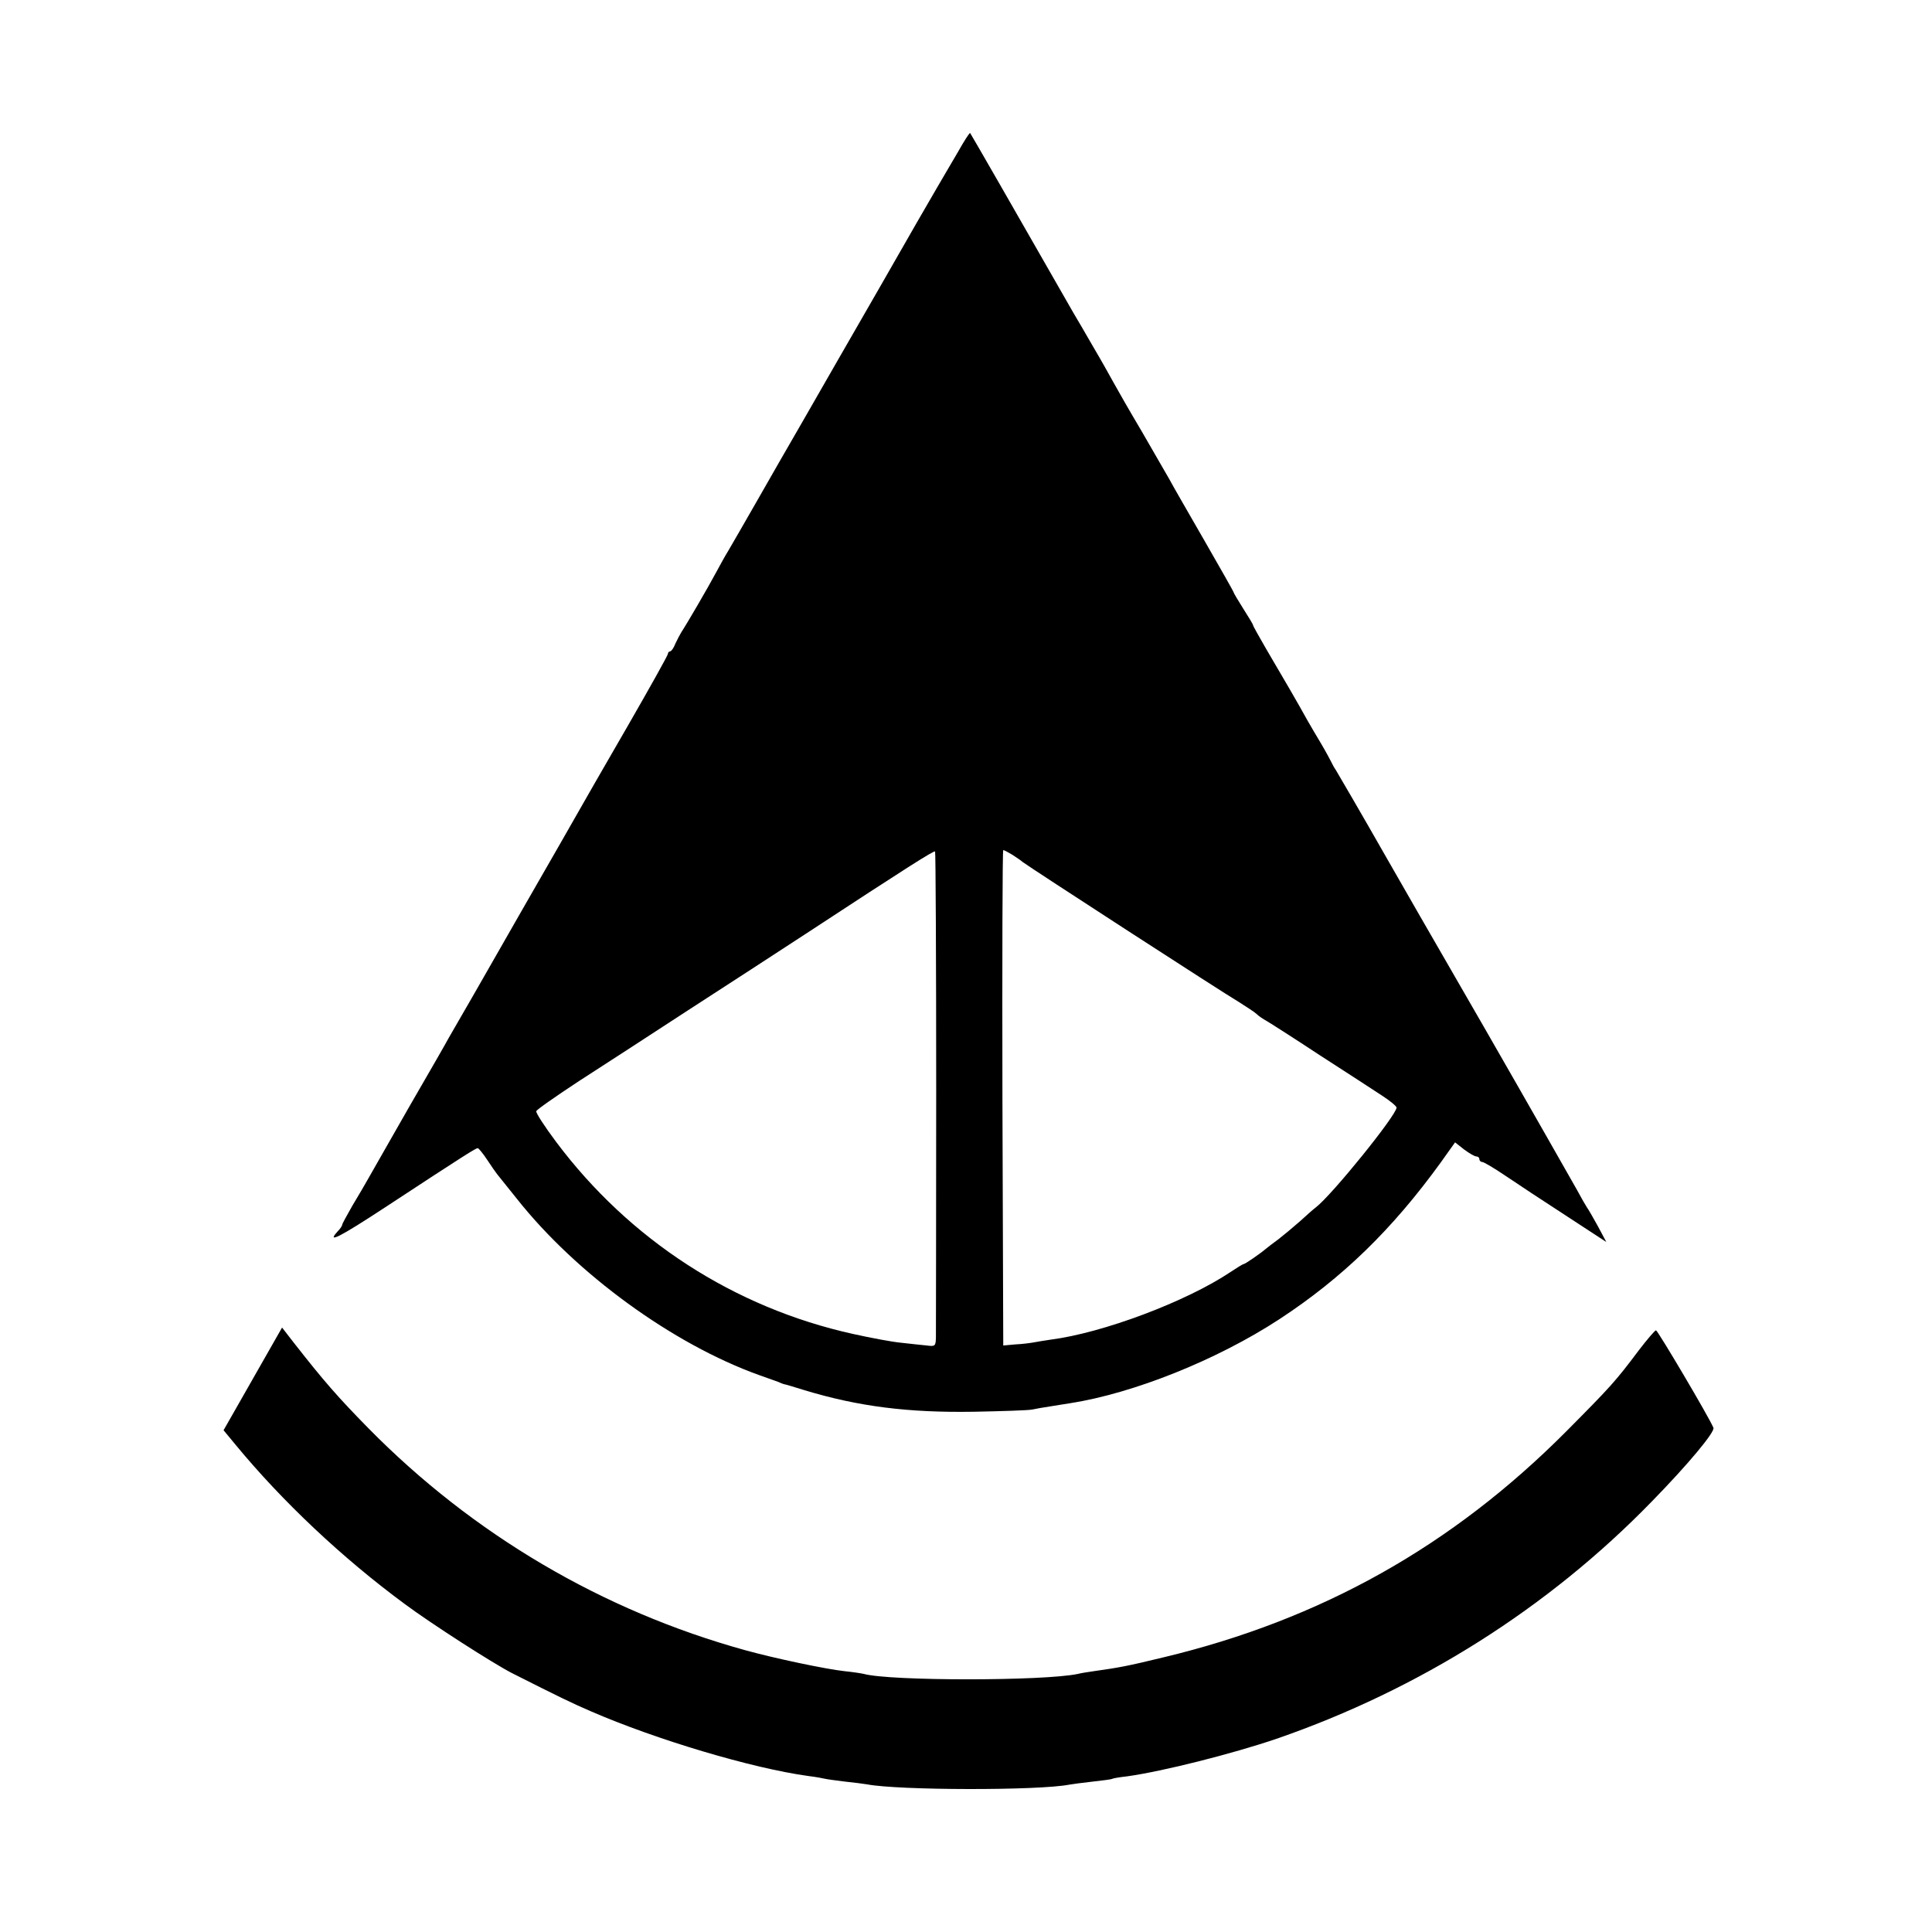<?xml version="1.0" standalone="no"?>
<!DOCTYPE svg PUBLIC "-//W3C//DTD SVG 20010904//EN"
 "http://www.w3.org/TR/2001/REC-SVG-20010904/DTD/svg10.dtd">
<svg version="1.0" xmlns="http://www.w3.org/2000/svg"
 width="700pt" height="700pt" viewBox="0 0 700 700"
 preserveAspectRatio="xMidYMid meet">
<g transform="translate(0,700) scale(0.1,-0.1)"
fill="#000000" stroke="none">
<path d="M3470 6448 c-24 -40 -57 -98 -75 -128 -18 -30 -111 -192 -207 -360
-97 -168 -219 -381 -273 -475 -54 -93 -134 -233 -178 -310 -44 -77 -88 -153
-98 -170 -10 -16 -30 -52 -45 -80 -27 -51 -107 -188 -125 -215 -5 -8 -15 -27
-22 -42 -6 -16 -15 -28 -19 -28 -4 0 -8 -4 -8 -9 0 -5 -66 -123 -146 -262 -81
-140 -158 -274 -172 -299 -14 -25 -109 -191 -212 -370 -160 -280 -212 -371
-265 -462 -5 -10 -68 -120 -140 -244 -71 -125 -139 -243 -150 -263 -11 -20
-37 -64 -58 -99 -20 -35 -37 -66 -37 -69 0 -4 -7 -15 -17 -25 -41 -45 7 -21
173 88 294 193 328 214 335 214 3 0 19 -19 34 -42 15 -23 32 -47 36 -52 5 -6
38 -47 73 -91 215 -271 564 -525 876 -637 30 -11 62 -22 70 -25 8 -4 17 -7 20
-8 3 0 37 -10 75 -22 195 -59 375 -82 615 -78 102 2 196 5 210 8 14 3 42 8 63
11 20 3 54 9 75 12 230 36 532 157 757 304 229 150 409 325 585 568 l52 73 33
-26 c19 -14 38 -25 44 -25 6 0 11 -4 11 -10 0 -5 5 -10 10 -10 6 0 43 -22 83
-49 40 -27 138 -92 220 -145 l147 -96 -31 58 c-17 31 -35 62 -39 67 -4 6 -21
35 -37 65 -17 30 -168 296 -337 590 -170 294 -329 571 -354 615 -87 153 -173
300 -182 315 -6 8 -13 22 -17 30 -4 8 -20 38 -36 65 -17 28 -39 66 -50 85 -29
53 -94 165 -149 258 -26 45 -48 84 -48 87 0 3 -16 29 -35 59 -19 30 -35 57
-35 59 0 3 -48 87 -106 188 -58 101 -116 201 -128 224 -13 22 -58 101 -101
175 -44 74 -89 153 -101 175 -12 22 -45 81 -74 130 -29 50 -60 104 -70 120
-204 357 -373 651 -375 653 -2 2 -22 -29 -45 -70z m-78 -3400 c0 -475 -1 -877
-1 -895 -1 -30 -3 -32 -33 -28 -18 2 -60 6 -93 10 -33 3 -112 18 -175 32 -429
95 -809 340 -1076 697 -41 55 -73 104 -71 110 2 6 70 53 150 106 81 52 261
169 399 259 139 90 332 215 428 278 369 242 464 302 468 298 2 -2 4 -392 4
-867z m276 855 c15 -10 32 -21 37 -26 20 -16 731 -477 783 -507 28 -18 58 -37
65 -44 7 -7 23 -18 36 -25 12 -7 100 -63 194 -125 95 -61 196 -127 225 -146
28 -18 52 -38 52 -43 0 -27 -234 -317 -293 -362 -7 -5 -33 -28 -57 -50 -25
-22 -60 -51 -78 -65 -19 -14 -39 -29 -46 -35 -21 -18 -75 -55 -80 -55 -3 0
-24 -13 -48 -29 -160 -107 -463 -221 -653 -245 -22 -3 -49 -8 -61 -10 -11 -2
-41 -6 -65 -7 l-44 -4 -3 898 c-1 493 0 897 3 897 3 0 18 -8 33 -17z"/>
<path d="M916 2004 l-106 -186 43 -52 c169 -205 386 -410 614 -578 94 -70 318
-214 388 -250 172 -87 220 -110 285 -138 237 -103 585 -207 790 -235 25 -3 52
-8 60 -10 8 -2 40 -6 71 -10 31 -3 67 -8 80 -10 114 -22 623 -23 734 -1 11 2
49 7 85 11 36 4 67 8 70 10 3 2 27 6 54 9 129 18 379 81 541 136 518 179 985
474 1360 860 132 135 230 253 223 267 -15 37 -202 353 -208 353 -4 0 -32 -33
-62 -72 -84 -112 -102 -132 -263 -294 -414 -416 -888 -682 -1460 -819 -132
-32 -160 -37 -252 -50 -21 -3 -47 -7 -58 -10 -124 -26 -680 -26 -775 0 -8 2
-40 7 -70 10 -66 7 -256 47 -360 76 -517 143 -986 419 -1365 804 -110 112
-161 170 -272 312 l-41 53 -106 -186z"/>
</g>
</svg>
